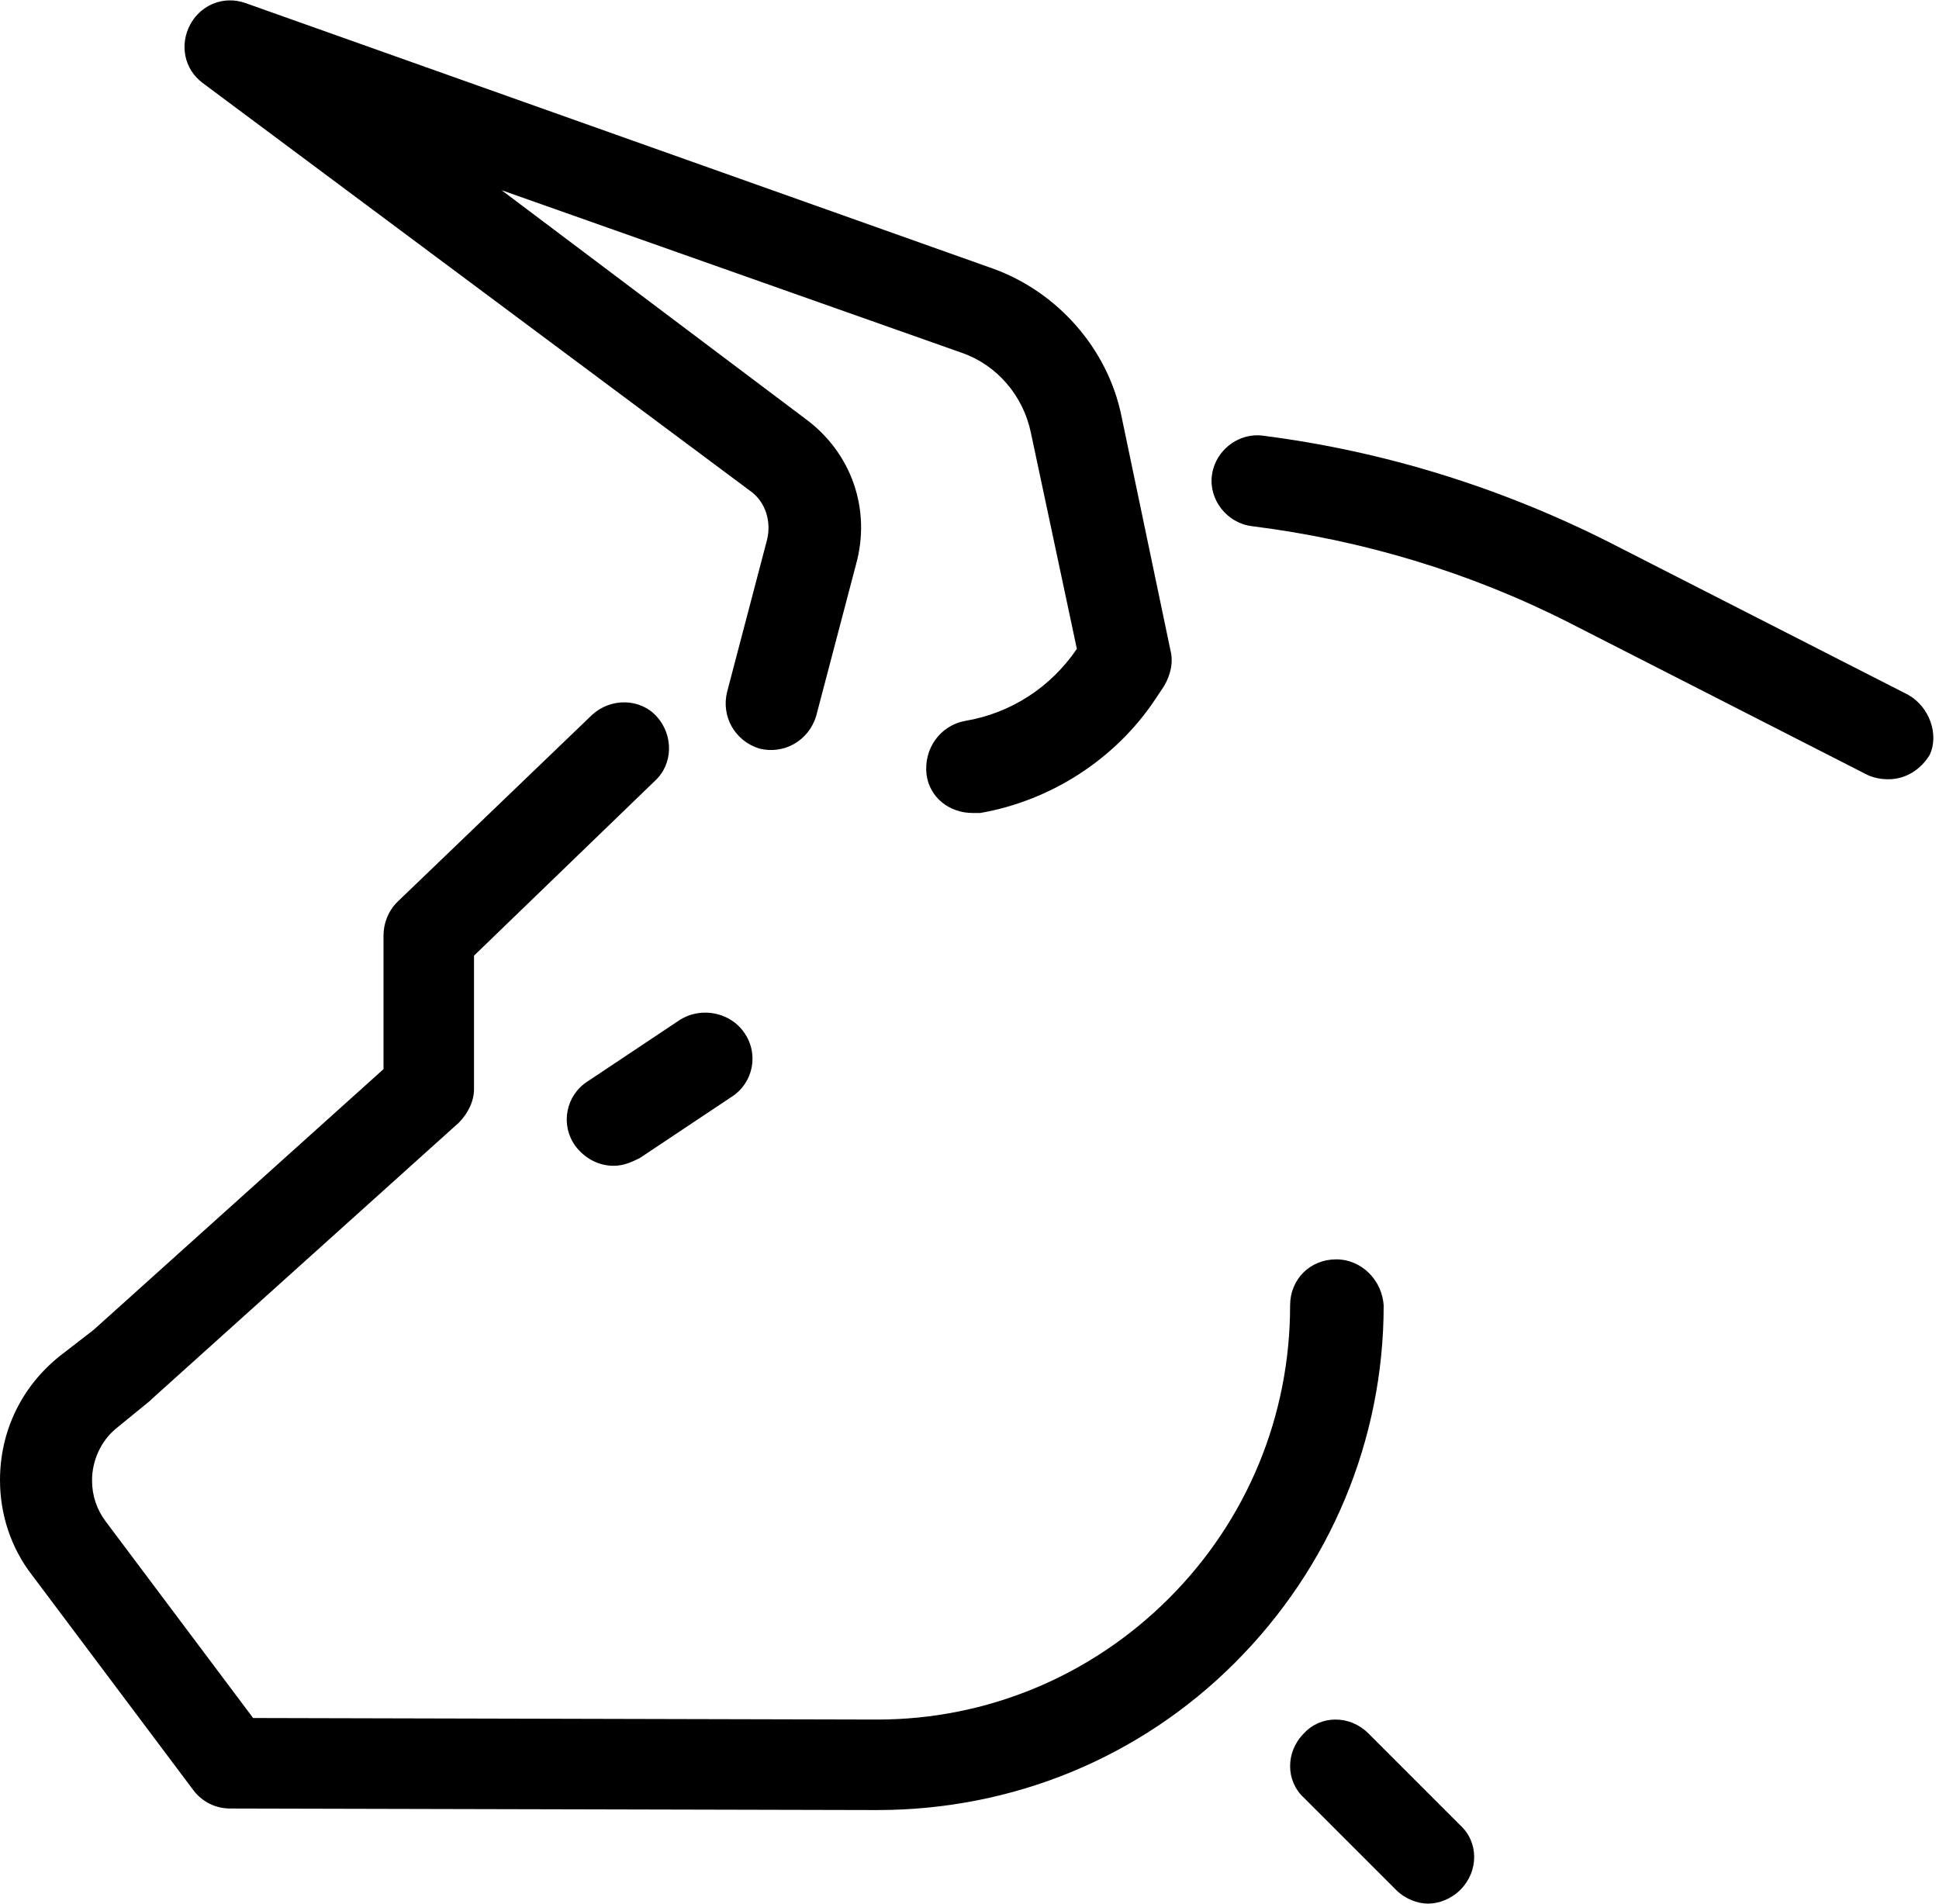 <?xml version="1.0" encoding="UTF-8"?><svg xmlns="http://www.w3.org/2000/svg" xmlns:xlink="http://www.w3.org/1999/xlink" height="124.1" preserveAspectRatio="xMidYMid meet" version="1.0" viewBox="-0.0 1.0 126.4 124.1" width="126.4" zoomAndPan="magnify"><g id="change1_1"><path d="M 14.945 1.025 C 13.9 1.044 12.925 1.625 12.4 2.6 C 11.7 3.9 11.999 5.5 13.199 6.4 L 48.9 33 C 49.9 33.7 50.3 34.999 50 36.199 L 47.4 46.1 C 47 47.7 47.9 49.301 49.5 49.801 C 51.1 50.201 52.699 49.299 53.199 47.699 L 55.801 37.801 C 56.801 34.201 55.5 30.501 52.5 28.301 L 32.699 13.4 L 62.699 24 C 64.999 24.8 66.699 26.799 67.199 29.199 L 70.199 43.301 C 68.499 45.801 65.9 47.5 62.9 48 C 61.3 48.3 60.2 49.8 60.4 51.5 C 60.6 53 61.9 54 63.4 54 L 63.9 54 C 68.5 53.2 72.701 50.5 75.301 46.6 L 75.9 45.699 C 76.3 44.999 76.501 44.2 76.301 43.4 L 73.1 28.1 C 72.2 23.7 68.899 20 64.699 18.5 L 16 1.199 C 15.65 1.074 15.294 1.019 14.945 1.025 z M 81.707 29.389 C 80.345 29.506 79.175 30.6 79 32 C 78.8 33.6 80 35.101 81.6 35.301 C 88.8 36.201 95.801 38.3 102.301 41.6 L 121.699 51.5 C 122.099 51.7 122.6 51.801 123.1 51.801 C 124.2 51.801 125.201 51.199 125.801 50.199 C 126.401 48.899 125.8 47.101 124.4 46.301 L 105 36.4 C 97.9 32.8 90.201 30.4 82.301 29.4 C 82.101 29.375 81.902 29.372 81.707 29.389 z M 40.738 46.787 C 39.976 46.775 39.2 47.05 38.6 47.6 L 25.9 59.801 C 25.3 60.401 25 61.2 25 62 L 25 70.699 L 6.1 87.699 L 3.9 89.4 C 1.4 91.4 -2.9605947e-16 94.3 0 97.5 C 0 99.7 0.7 101.899 2.1 103.699 L 12.6 117.699 C 13.2 118.499 14.1 118.9 15 118.9 L 57.1 119 L 57.199 119 C 65.999 119 74.3 115.6 80.5 109.4 C 86.7 103.2 90.199 94.9 90.199 86.1 C 90.099 84.5 88.8 83.1 87.1 83.1 C 85.4 83.1 84.1 84.4 84.1 86.1 C 84.1 93.3 81.299 100.099 76.199 105.199 C 71.099 110.299 64.299 113.1 57.199 113.1 L 16.5 113 L 6.9 100.199 C 6.3 99.399 6 98.5 6 97.5 C 6 96.2 6.6 94.9 7.6 94.1 L 9.801 92.301 L 9.9 92.199 L 29.9 74.199 C 30.5 73.599 30.9 72.8 30.9 72 L 30.9 63.301 L 42.699 51.9 C 43.899 50.8 43.901 48.899 42.801 47.699 C 42.251 47.099 41.501 46.8 40.738 46.787 z M 46.008 67.016 C 45.421 67.009 44.826 67.162 44.301 67.5 L 38.301 71.5 C 36.901 72.4 36.5 74.299 37.5 75.699 C 38.1 76.499 39 77 40 77 C 40.6 77 41.099 76.8 41.699 76.5 L 47.699 72.5 C 49.099 71.6 49.5 69.701 48.5 68.301 C 47.938 67.488 46.985 67.027 46.008 67.016 z M 87.062 113.1 C 86.3 113.1 85.55 113.4 85 114 C 83.8 115.2 83.8 117.099 85 118.199 L 91 124.199 C 91.6 124.799 92.4 125.1 93.1 125.1 C 93.8 125.1 94.599 124.799 95.199 124.199 C 96.399 122.999 96.399 121.1 95.199 120 L 89.199 114 C 88.599 113.4 87.825 113.1 87.062 113.1 z" fill="inherit"/></g></svg>